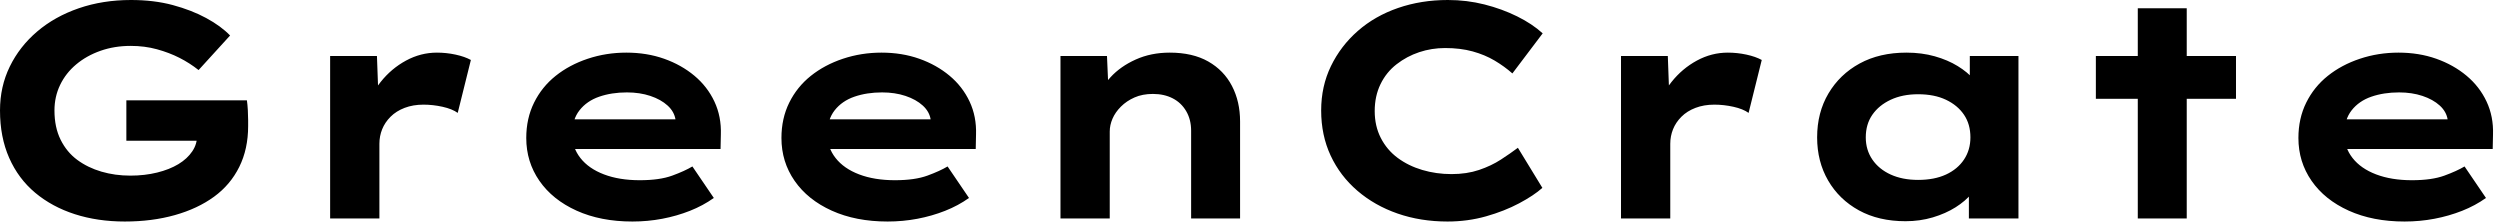 <svg baseProfile="full" height="28" version="1.1" viewBox="0 0 316 28" width="316" xmlns="http://www.w3.org/2000/svg" xmlns:ev="http://www.w3.org/2001/xml-events" xmlns:xlink="http://www.w3.org/1999/xlink"><defs /><g><path d="M19.685 28Q16.243 28 13.362 27.072Q10.481 26.144 8.354 24.365Q6.227 22.586 5.066 19.956Q3.906 17.326 3.906 13.961Q3.906 10.945 5.144 8.412Q6.381 5.878 8.605 3.983Q10.829 2.088 13.865 1.044Q16.901 0.0 20.459 0.0Q23.359 0.0 25.738 0.638Q28.116 1.276 29.972 2.282Q31.829 3.287 32.989 4.486L29.006 8.856Q27.884 7.967 26.588 7.309Q25.293 6.652 23.746 6.227Q22.199 5.801 20.42 5.801Q18.37 5.801 16.61 6.42Q14.851 7.039 13.536 8.141Q12.221 9.243 11.506 10.732Q10.79 12.221 10.79 13.961Q10.79 16.088 11.564 17.655Q12.337 19.221 13.671 20.207Q15.006 21.193 16.727 21.696Q18.448 22.199 20.381 22.199Q22.199 22.199 23.765 21.812Q25.331 21.425 26.453 20.749Q27.575 20.072 28.213 19.124Q28.851 18.177 28.812 17.055V16.243L29.702 17.79H19.878V12.685H35.116Q35.193 13.227 35.232 13.923Q35.271 14.619 35.271 15.18Q35.271 15.74 35.271 15.934Q35.271 18.834 34.149 21.097Q33.028 23.359 30.959 24.867Q28.89 26.376 26.008 27.188Q23.127 28 19.685 28Z M45.635 27.613V7.077H51.552L51.823 14.503L50.044 14.155Q50.663 12.066 52.017 10.365Q53.37 8.663 55.227 7.657Q57.083 6.652 59.133 6.652Q60.331 6.652 61.492 6.903Q62.652 7.155 63.425 7.58L61.762 14.271Q61.066 13.768 59.848 13.497Q58.63 13.227 57.431 13.227Q56.116 13.227 55.052 13.633Q53.989 14.039 53.273 14.754Q52.558 15.47 52.21 16.34Q51.862 17.21 51.862 18.177V27.613Z M83.845 28Q79.823 28 76.787 26.627Q73.751 25.254 72.088 22.856Q70.425 20.459 70.425 17.442Q70.425 14.967 71.412 12.975Q72.398 10.983 74.138 9.591Q75.878 8.199 78.199 7.425Q80.519 6.652 83.072 6.652Q85.663 6.652 87.848 7.425Q90.033 8.199 91.677 9.572Q93.32 10.945 94.21 12.84Q95.099 14.735 95.022 17.017L94.983 18.834H74.718L73.829 15.083H89.956L89.298 15.934V15.16Q89.144 14.116 88.293 13.343Q87.442 12.569 86.108 12.124Q84.773 11.68 83.149 11.68Q81.215 11.68 79.649 12.221Q78.083 12.762 77.155 13.942Q76.227 15.122 76.227 16.978Q76.227 18.641 77.271 19.975Q78.315 21.309 80.249 22.044Q82.182 22.779 84.773 22.779Q87.287 22.779 88.873 22.199Q90.459 21.619 91.425 21.039L94.133 25.022Q92.779 25.989 91.116 26.646Q89.453 27.304 87.616 27.652Q85.779 28 83.845 28Z M116.099 28Q112.077 28 109.041 26.627Q106.006 25.254 104.343 22.856Q102.68 20.459 102.68 17.442Q102.68 14.967 103.666 12.975Q104.652 10.983 106.392 9.591Q108.133 8.199 110.453 7.425Q112.773 6.652 115.326 6.652Q117.917 6.652 120.102 7.425Q122.287 8.199 123.931 9.572Q125.575 10.945 126.464 12.84Q127.354 14.735 127.276 17.017L127.238 18.834H106.972L106.083 15.083H122.21L121.552 15.934V15.16Q121.398 14.116 120.547 13.343Q119.696 12.569 118.362 12.124Q117.028 11.68 115.403 11.68Q113.47 11.68 111.903 12.221Q110.337 12.762 109.409 13.942Q108.481 15.122 108.481 16.978Q108.481 18.641 109.525 19.975Q110.569 21.309 112.503 22.044Q114.436 22.779 117.028 22.779Q119.541 22.779 121.127 22.199Q122.713 21.619 123.68 21.039L126.387 25.022Q125.033 25.989 123.37 26.646Q121.707 27.304 119.87 27.652Q118.033 28 116.099 28Z M137.95 27.613V7.077H143.829L144.061 12.376L142.398 12.762Q143.017 11.138 144.273 9.765Q145.53 8.392 147.464 7.522Q149.398 6.652 151.757 6.652Q154.657 6.652 156.63 7.773Q158.602 8.895 159.627 10.867Q160.652 12.84 160.652 15.354V27.613H154.464V16.514Q154.464 15.122 153.845 14.058Q153.227 12.994 152.144 12.434Q151.061 11.873 149.63 11.873Q148.315 11.873 147.309 12.318Q146.304 12.762 145.588 13.478Q144.873 14.193 144.525 15.006Q144.177 15.818 144.177 16.63V27.613H141.083Q139.652 27.613 138.859 27.613Q138.066 27.613 137.95 27.613Z M186.873 28Q183.47 28 180.569 26.994Q177.669 25.989 175.483 24.113Q173.298 22.238 172.099 19.666Q170.901 17.094 170.901 13.961Q170.901 10.906 172.138 8.354Q173.376 5.801 175.541 3.906Q177.707 2.011 180.627 1.006Q183.547 0.0 186.912 0.0Q189.309 0.0 191.533 0.561Q193.757 1.122 195.671 2.069Q197.586 3.017 198.901 4.215L195.072 9.282Q194.066 8.392 192.829 7.657Q191.591 6.923 190.044 6.497Q188.497 6.072 186.564 6.072Q184.862 6.072 183.296 6.594Q181.729 7.116 180.434 8.122Q179.138 9.127 178.403 10.635Q177.669 12.144 177.669 14.039Q177.669 15.934 178.442 17.442Q179.215 18.95 180.569 19.956Q181.923 20.961 183.682 21.483Q185.442 22.006 187.376 22.006Q189.309 22.006 190.856 21.483Q192.403 20.961 193.622 20.169Q194.84 19.376 195.768 18.68L198.862 23.746Q197.779 24.713 195.923 25.699Q194.066 26.685 191.746 27.343Q189.425 28 186.873 28Z M208.801 27.613V7.077H214.718L214.989 14.503L213.21 14.155Q213.829 12.066 215.182 10.365Q216.536 8.663 218.392 7.657Q220.249 6.652 222.298 6.652Q223.497 6.652 224.657 6.903Q225.818 7.155 226.591 7.58L224.928 14.271Q224.232 13.768 223.014 13.497Q221.796 13.227 220.597 13.227Q219.282 13.227 218.218 13.633Q217.155 14.039 216.439 14.754Q215.724 15.47 215.376 16.34Q215.028 17.21 215.028 18.177V27.613Z M244.768 27.961Q241.365 27.961 238.87 26.588Q236.376 25.215 234.983 22.818Q233.591 20.42 233.591 17.365Q233.591 14.232 235.022 11.815Q236.453 9.398 238.967 8.025Q241.481 6.652 244.884 6.652Q246.818 6.652 248.461 7.116Q250.105 7.58 251.362 8.354Q252.619 9.127 253.392 10.036Q254.166 10.945 254.359 11.834L252.89 11.95V7.077H259.039V27.613H252.773V22.122L254.05 22.47Q253.934 23.475 253.141 24.442Q252.348 25.409 251.091 26.202Q249.834 26.994 248.21 27.478Q246.586 27.961 244.768 27.961ZM246.354 22.74Q248.403 22.74 249.873 22.064Q251.343 21.387 252.155 20.169Q252.967 18.95 252.967 17.365Q252.967 15.702 252.155 14.503Q251.343 13.304 249.873 12.608Q248.403 11.912 246.354 11.912Q244.381 11.912 242.892 12.608Q241.403 13.304 240.572 14.503Q239.74 15.702 239.74 17.365Q239.74 18.95 240.572 20.169Q241.403 21.387 242.892 22.064Q244.381 22.74 246.354 22.74Z M274.122 27.613V1.044H280.309V27.613ZM268.823 12.492V7.077H286.536V12.492Z M307.845 28Q303.823 28 300.787 26.627Q297.751 25.254 296.088 22.856Q294.425 20.459 294.425 17.442Q294.425 14.967 295.412 12.975Q296.398 10.983 298.138 9.591Q299.878 8.199 302.199 7.425Q304.519 6.652 307.072 6.652Q309.663 6.652 311.848 7.425Q314.033 8.199 315.677 9.572Q317.32 10.945 318.21 12.84Q319.099 14.735 319.022 17.017L318.983 18.834H298.718L297.829 15.083H313.956L313.298 15.934V15.16Q313.144 14.116 312.293 13.343Q311.442 12.569 310.108 12.124Q308.773 11.68 307.149 11.68Q305.215 11.68 303.649 12.221Q302.083 12.762 301.155 13.942Q300.227 15.122 300.227 16.978Q300.227 18.641 301.271 19.975Q302.315 21.309 304.249 22.044Q306.182 22.779 308.773 22.779Q311.287 22.779 312.873 22.199Q314.459 21.619 315.425 21.039L318.133 25.022Q316.779 25.989 315.116 26.646Q313.453 27.304 311.616 27.652Q309.779 28 307.845 28Z " fill="rgb(0,0,0)" transform="translate(-3.906, 0)" /></g></svg>